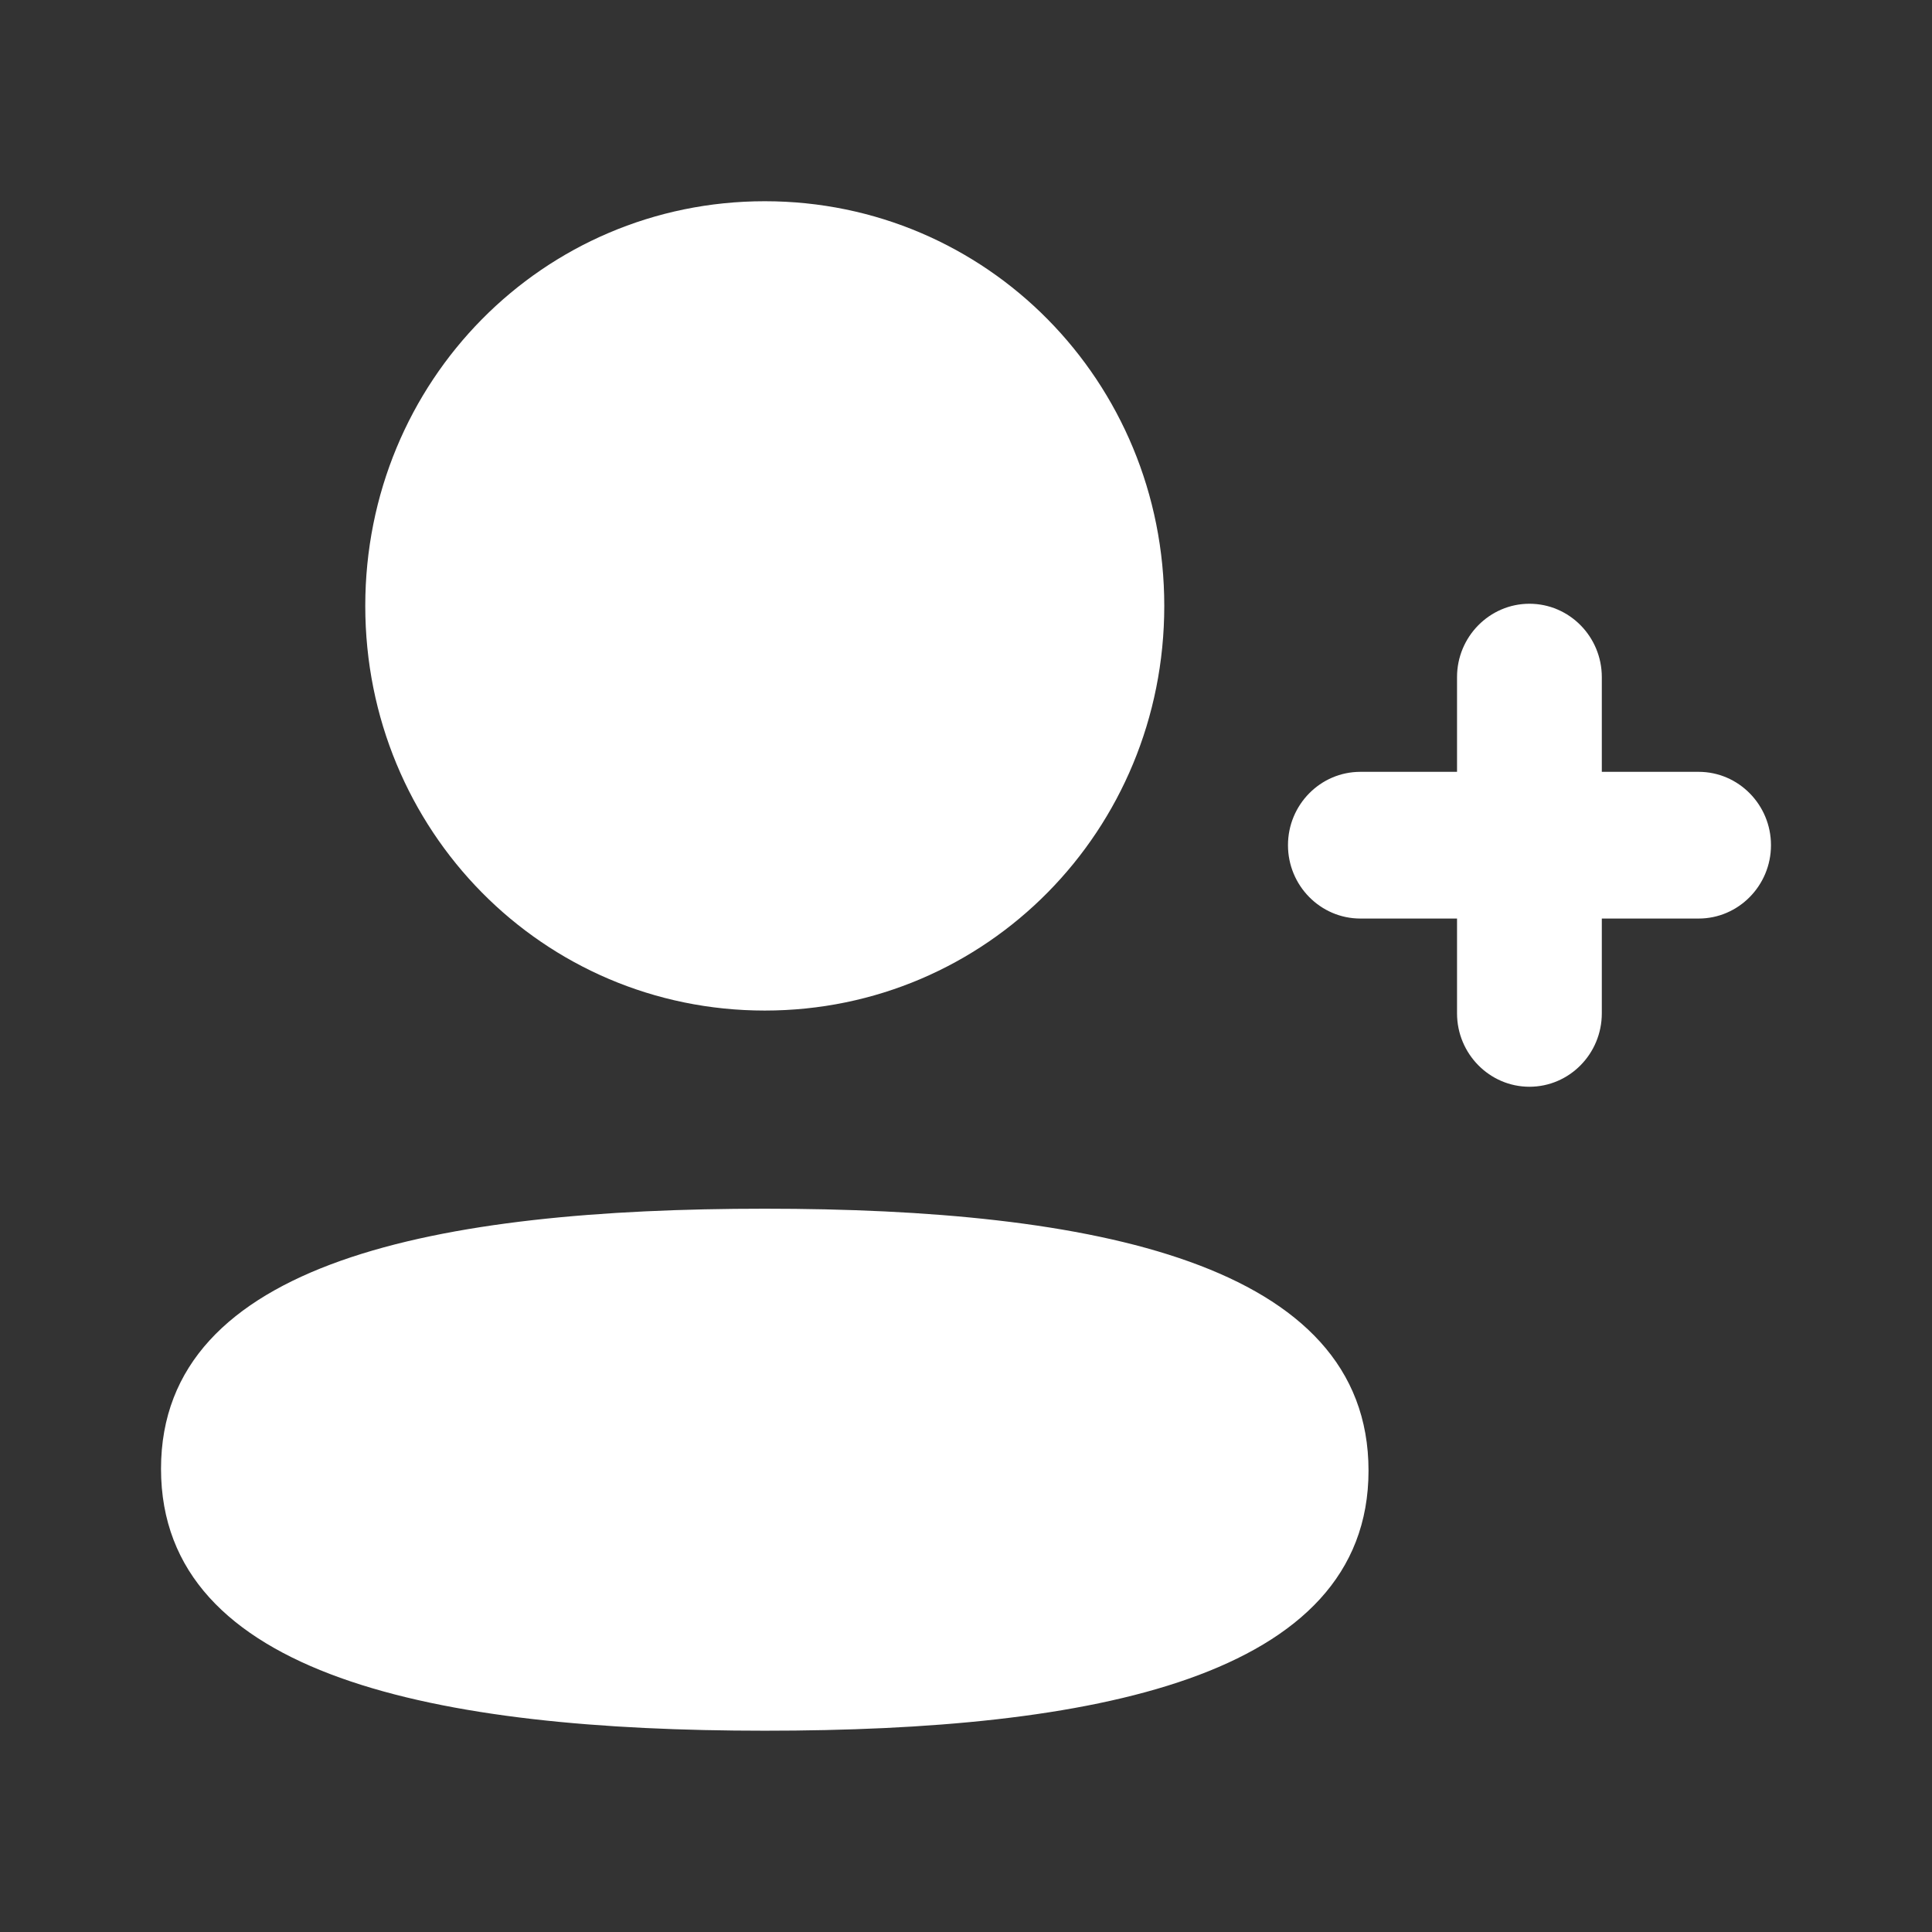 <svg width="32" height="32" viewBox="0 0 32 32" fill="none" xmlns="http://www.w3.org/2000/svg">
<rect x="0" y="0" width="32" height="32" fill="#333333" stroke="none"/>
<path fill-rule="evenodd" clip-rule="evenodd" d="M12.667 16.738C16.34 16.738 19.284 13.756 19.284 10.036C19.284 6.315 16.34 3.333 12.667 3.333C8.994 3.333 6.05 6.315 6.05 10.036C6.05 13.756 8.994 16.738 12.667 16.738ZM12.667 20.02C7.272 20.02 2.667 20.883 2.667 24.328C2.667 27.773 7.244 28.666 12.667 28.666C18.06 28.666 22.667 27.804 22.667 24.358C22.667 20.912 18.089 20.02 12.667 20.02ZM26.531 12.784H28.135C28.795 12.784 29.333 13.329 29.333 13.999C29.333 14.668 28.795 15.214 28.135 15.214H26.531V16.784C26.531 17.454 25.994 18 25.332 18C24.672 18 24.133 17.454 24.133 16.784V15.214H22.532C21.87 15.214 21.333 14.668 21.333 13.999C21.333 13.329 21.87 12.784 22.532 12.784H24.133V11.215C24.133 10.546 24.672 10 25.332 10C25.994 10 26.531 10.546 26.531 11.215V12.784Z" fill="white"/>
</svg>
